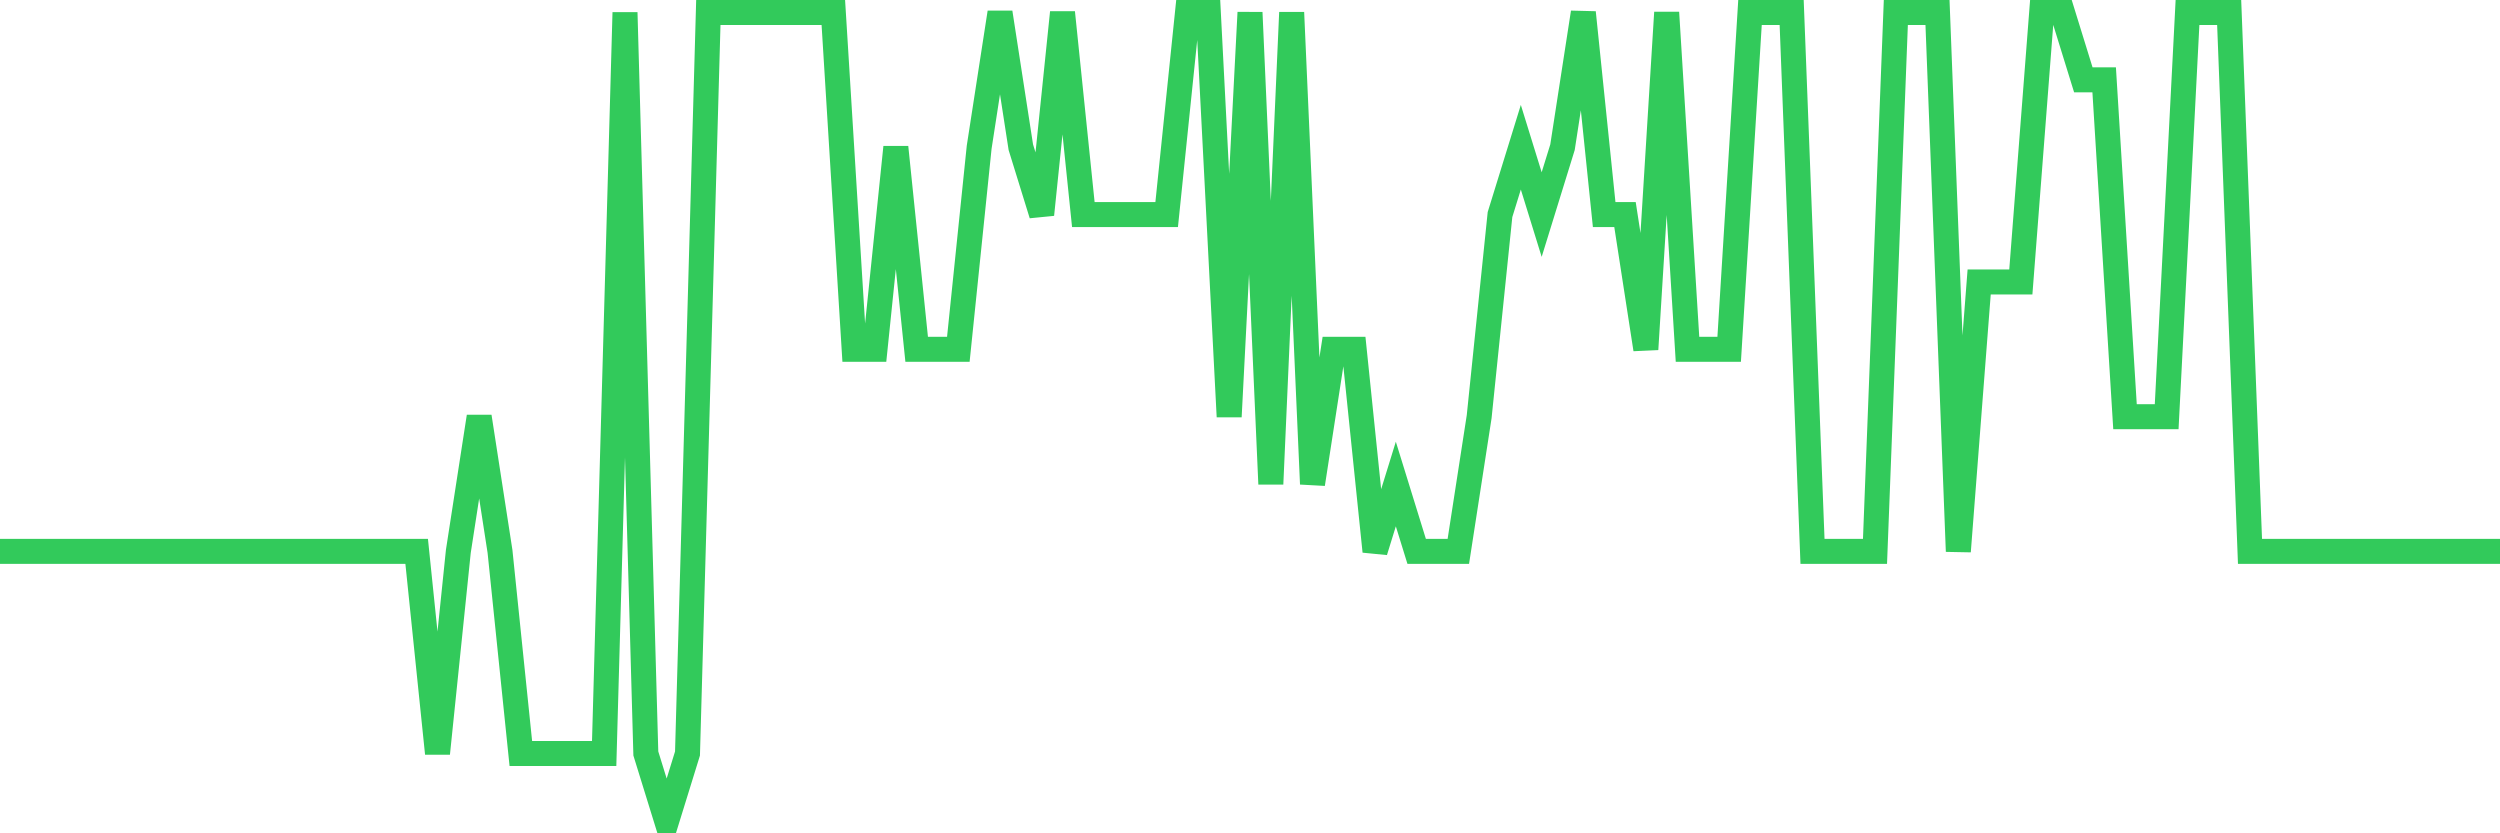 <svg
  xmlns="http://www.w3.org/2000/svg"
  xmlns:xlink="http://www.w3.org/1999/xlink"
  width="120"
  height="40"
  viewBox="0 0 120 40"
  preserveAspectRatio="none"
>
  <polyline
    points="0,26.467 1,26.467 2,26.467 3,26.467 4,26.467 5,26.467 6,26.467 7,26.467 8,26.467 9,26.467 10,26.467 11,26.467 12,26.467 13,26.467 14,26.467 15,26.467 16,26.467 17,26.467 18,26.467 19,26.467 20,26.467 21,36.167 22,26.467 23,20 24,26.467 25,36.167 26,36.167 27,36.167 28,36.167 29,36.167 30,0.6 31,36.167 32,39.4 33,36.167 34,0.6 35,0.6 36,0.6 37,0.6 38,0.6 39,0.6 40,0.6 41,16.767 42,16.767 43,7.067 44,16.767 45,16.767 46,16.767 47,7.067 48,0.6 49,7.067 50,10.3 51,0.6 52,10.3 53,10.3 54,10.3 55,10.3 56,10.3 57,0.6 58,0.6 59,20 60,0.6 61,23.233 62,0.6 63,23.233 64,16.767 65,16.767 66,26.467 67,23.233 68,26.467 69,26.467 70,26.467 71,20 72,10.3 73,7.067 74,10.3 75,7.067 76,0.6 77,10.3 78,10.3 79,16.767 80,0.6 81,16.767 82,16.767 83,16.767 84,0.6 85,0.6 86,0.6 87,26.467 88,26.467 89,26.467 90,26.467 91,0.6 92,0.6 93,0.6 94,26.467 95,13.533 96,13.533 97,13.533 98,0.6 99,0.6 100,3.833 101,3.833 102,20 103,20 104,20 105,0.6 106,0.6 107,0.6 108,26.467 109,26.467 110,26.467 111,26.467 112,26.467 113,26.467 114,26.467 115,26.467 116,26.467 117,26.467 118,26.467 119,26.467 120,26.467"
    fill="none"
    stroke="#32ca5b"
    stroke-width="1.2"
  >
  </polyline>
</svg>